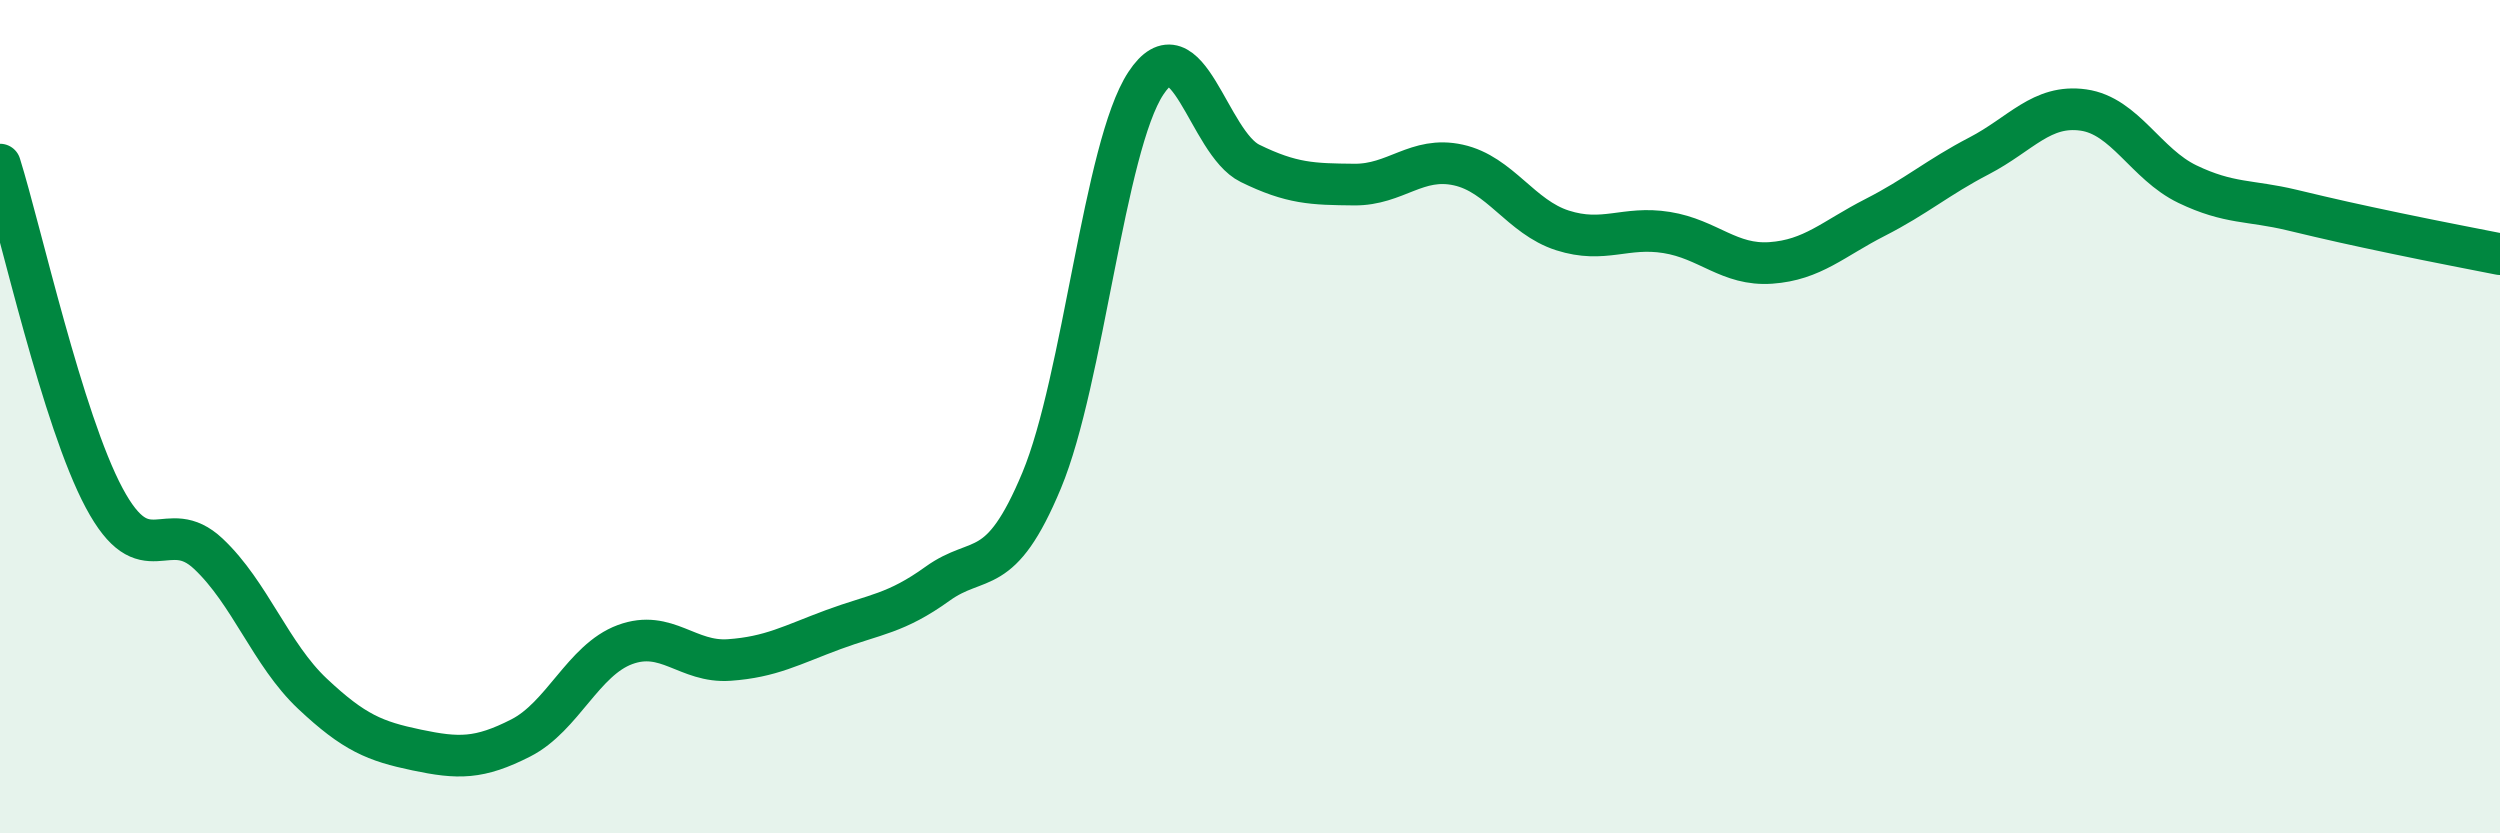 
    <svg width="60" height="20" viewBox="0 0 60 20" xmlns="http://www.w3.org/2000/svg">
      <path
        d="M 0,3.95 C 0.5,5.55 1.5,10.08 2.5,11.95 C 3.5,13.82 4,12.35 5,13.29 C 6,14.23 6.5,15.71 7.5,16.65 C 8.5,17.59 9,17.79 10,18 C 11,18.21 11.5,18.22 12.5,17.71 C 13.5,17.2 14,15.84 15,15.47 C 16,15.1 16.5,15.91 17.5,15.84 C 18.5,15.77 19,15.48 20,15.11 C 21,14.74 21.5,14.73 22.5,14.01 C 23.5,13.29 24,13.93 25,11.53 C 26,9.13 26.5,3.52 27.5,2 C 28.5,0.48 29,3.43 30,3.92 C 31,4.41 31.5,4.42 32.5,4.43 C 33.5,4.44 34,3.74 35,3.96 C 36,4.18 36.5,5.21 37.5,5.53 C 38.5,5.85 39,5.42 40,5.58 C 41,5.74 41.5,6.38 42.5,6.31 C 43.5,6.24 44,5.73 45,5.22 C 46,4.71 46.5,4.26 47.5,3.74 C 48.5,3.22 49,2.5 50,2.64 C 51,2.78 51.5,3.94 52.5,4.42 C 53.5,4.9 54,4.8 55,5.04 C 56,5.28 56.5,5.39 57.5,5.6 C 58.5,5.81 59.5,6 60,6.1L60 20L0 20Z"
        fill="#008740"
        opacity="0.1"
        stroke-linecap="round"
        stroke-linejoin="round"
      />
      <path
        d="M 0,3.95 C 0.5,5.55 1.5,10.08 2.5,11.95 C 3.5,13.82 4,12.35 5,13.29 C 6,14.23 6.5,15.71 7.5,16.65 C 8.5,17.59 9,17.79 10,18 C 11,18.21 11.5,18.22 12.5,17.71 C 13.5,17.2 14,15.84 15,15.47 C 16,15.1 16.5,15.91 17.5,15.84 C 18.5,15.77 19,15.48 20,15.11 C 21,14.74 21.5,14.73 22.5,14.01 C 23.5,13.29 24,13.93 25,11.53 C 26,9.13 26.5,3.52 27.5,2 C 28.5,0.48 29,3.43 30,3.92 C 31,4.41 31.5,4.42 32.5,4.43 C 33.5,4.44 34,3.74 35,3.96 C 36,4.18 36.5,5.21 37.5,5.53 C 38.5,5.85 39,5.42 40,5.58 C 41,5.74 41.5,6.38 42.5,6.31 C 43.5,6.24 44,5.73 45,5.22 C 46,4.71 46.5,4.26 47.5,3.74 C 48.5,3.22 49,2.5 50,2.64 C 51,2.78 51.5,3.94 52.5,4.42 C 53.5,4.9 54,4.8 55,5.04 C 56,5.28 56.5,5.39 57.5,5.6 C 58.5,5.81 59.5,6 60,6.1"
        stroke="#008740"
        stroke-width="1"
        fill="none"
        stroke-linecap="round"
        stroke-linejoin="round"
      />
    </svg>
  